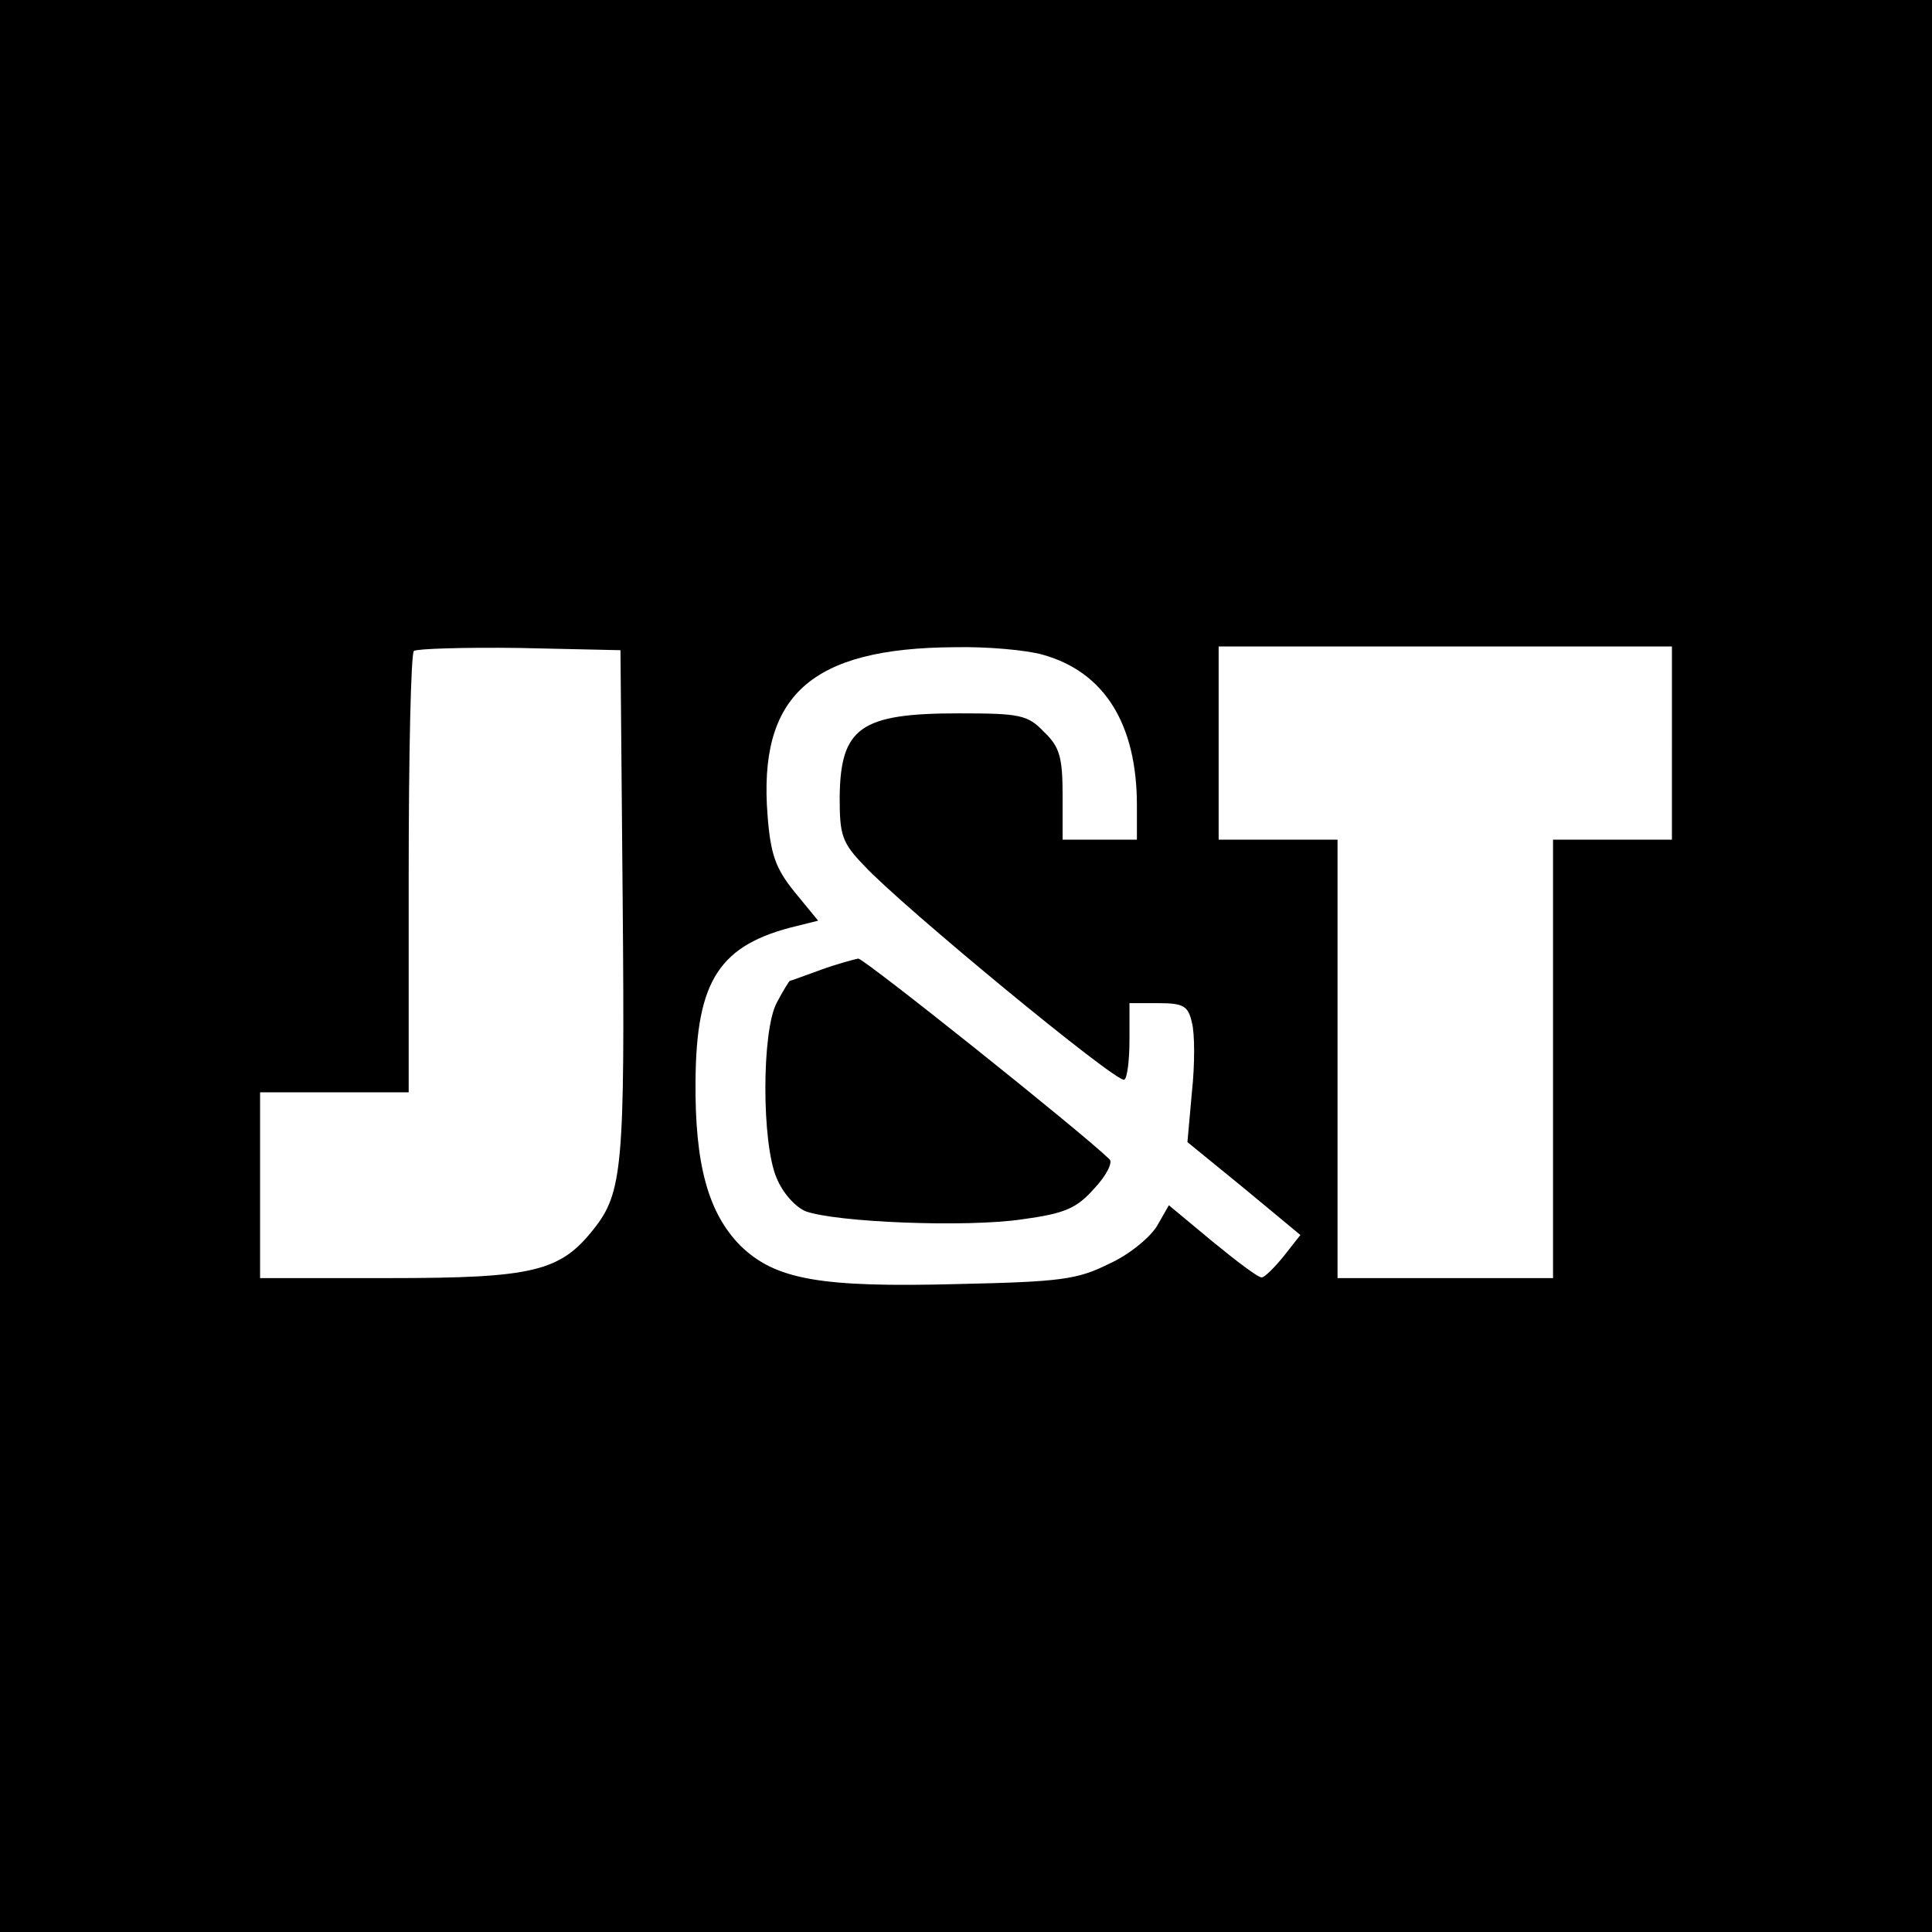 <?xml version="1.0" standalone="no"?>
<!DOCTYPE svg PUBLIC "-//W3C//DTD SVG 20010904//EN"
 "http://www.w3.org/TR/2001/REC-SVG-20010904/DTD/svg10.dtd">
<svg version="1.0" xmlns="http://www.w3.org/2000/svg"
 width="260pt" height="260pt" viewBox="0 0 260 260"
 preserveAspectRatio="xMidYMid meet">
<g transform="translate(0,260) scale(0.1,-0.1)"
fill="#000000" stroke="none">
<path d="M0 1300 l0 -1300 1300 0 1300 0 0 1300 0 1300 -1300 0 -1300 0 0
-1300z m838 85 c3 -353 0 -390 -39 -439 -45 -57 -81 -66 -274 -66 l-175 0 0
125 0 125 100 0 100 0 0 293 c0 162 3 297 7 301 4 3 68 5 142 4 l136 -3 3
-340z m565 334 c83 -23 127 -93 127 -203 l0 -46 -50 0 -50 0 0 60 c0 51 -4 65
-25 85 -22 23 -32 25 -115 25 -132 0 -159 -19 -160 -113 0 -51 3 -61 33 -92
50 -54 341 -294 350 -288 4 2 7 26 7 54 l0 49 39 0 c34 0 40 -4 45 -26 4 -15
4 -57 0 -94 l-6 -67 76 -62 76 -63 -22 -28 c-13 -16 -26 -29 -30 -29 -4 -1
-33 21 -66 48 l-59 49 -16 -28 c-10 -16 -38 -39 -65 -51 -42 -21 -65 -24 -202
-27 -187 -5 -247 6 -294 52 -43 44 -61 109 -60 221 1 136 32 184 137 209 l28
7 -32 39 c-25 31 -32 50 -36 102 -13 162 58 226 252 227 44 1 97 -4 118 -10z
m847 -119 l0 -130 -80 0 -80 0 0 -295 0 -295 -145 0 -145 0 0 295 0 295 -80 0
-80 0 0 130 0 130 305 0 305 0 0 -130z"/>
<path d="M1105 1295 c-22 -8 -41 -15 -42 -15 -1 0 -9 -13 -18 -30 -20 -39 -20
-188 0 -235 8 -20 25 -39 39 -45 41 -15 216 -22 291 -11 59 8 74 15 98 42 16
17 25 35 20 39 -38 37 -330 270 -338 270 -5 -1 -28 -7 -50 -15z"/>
</g>
</svg>
